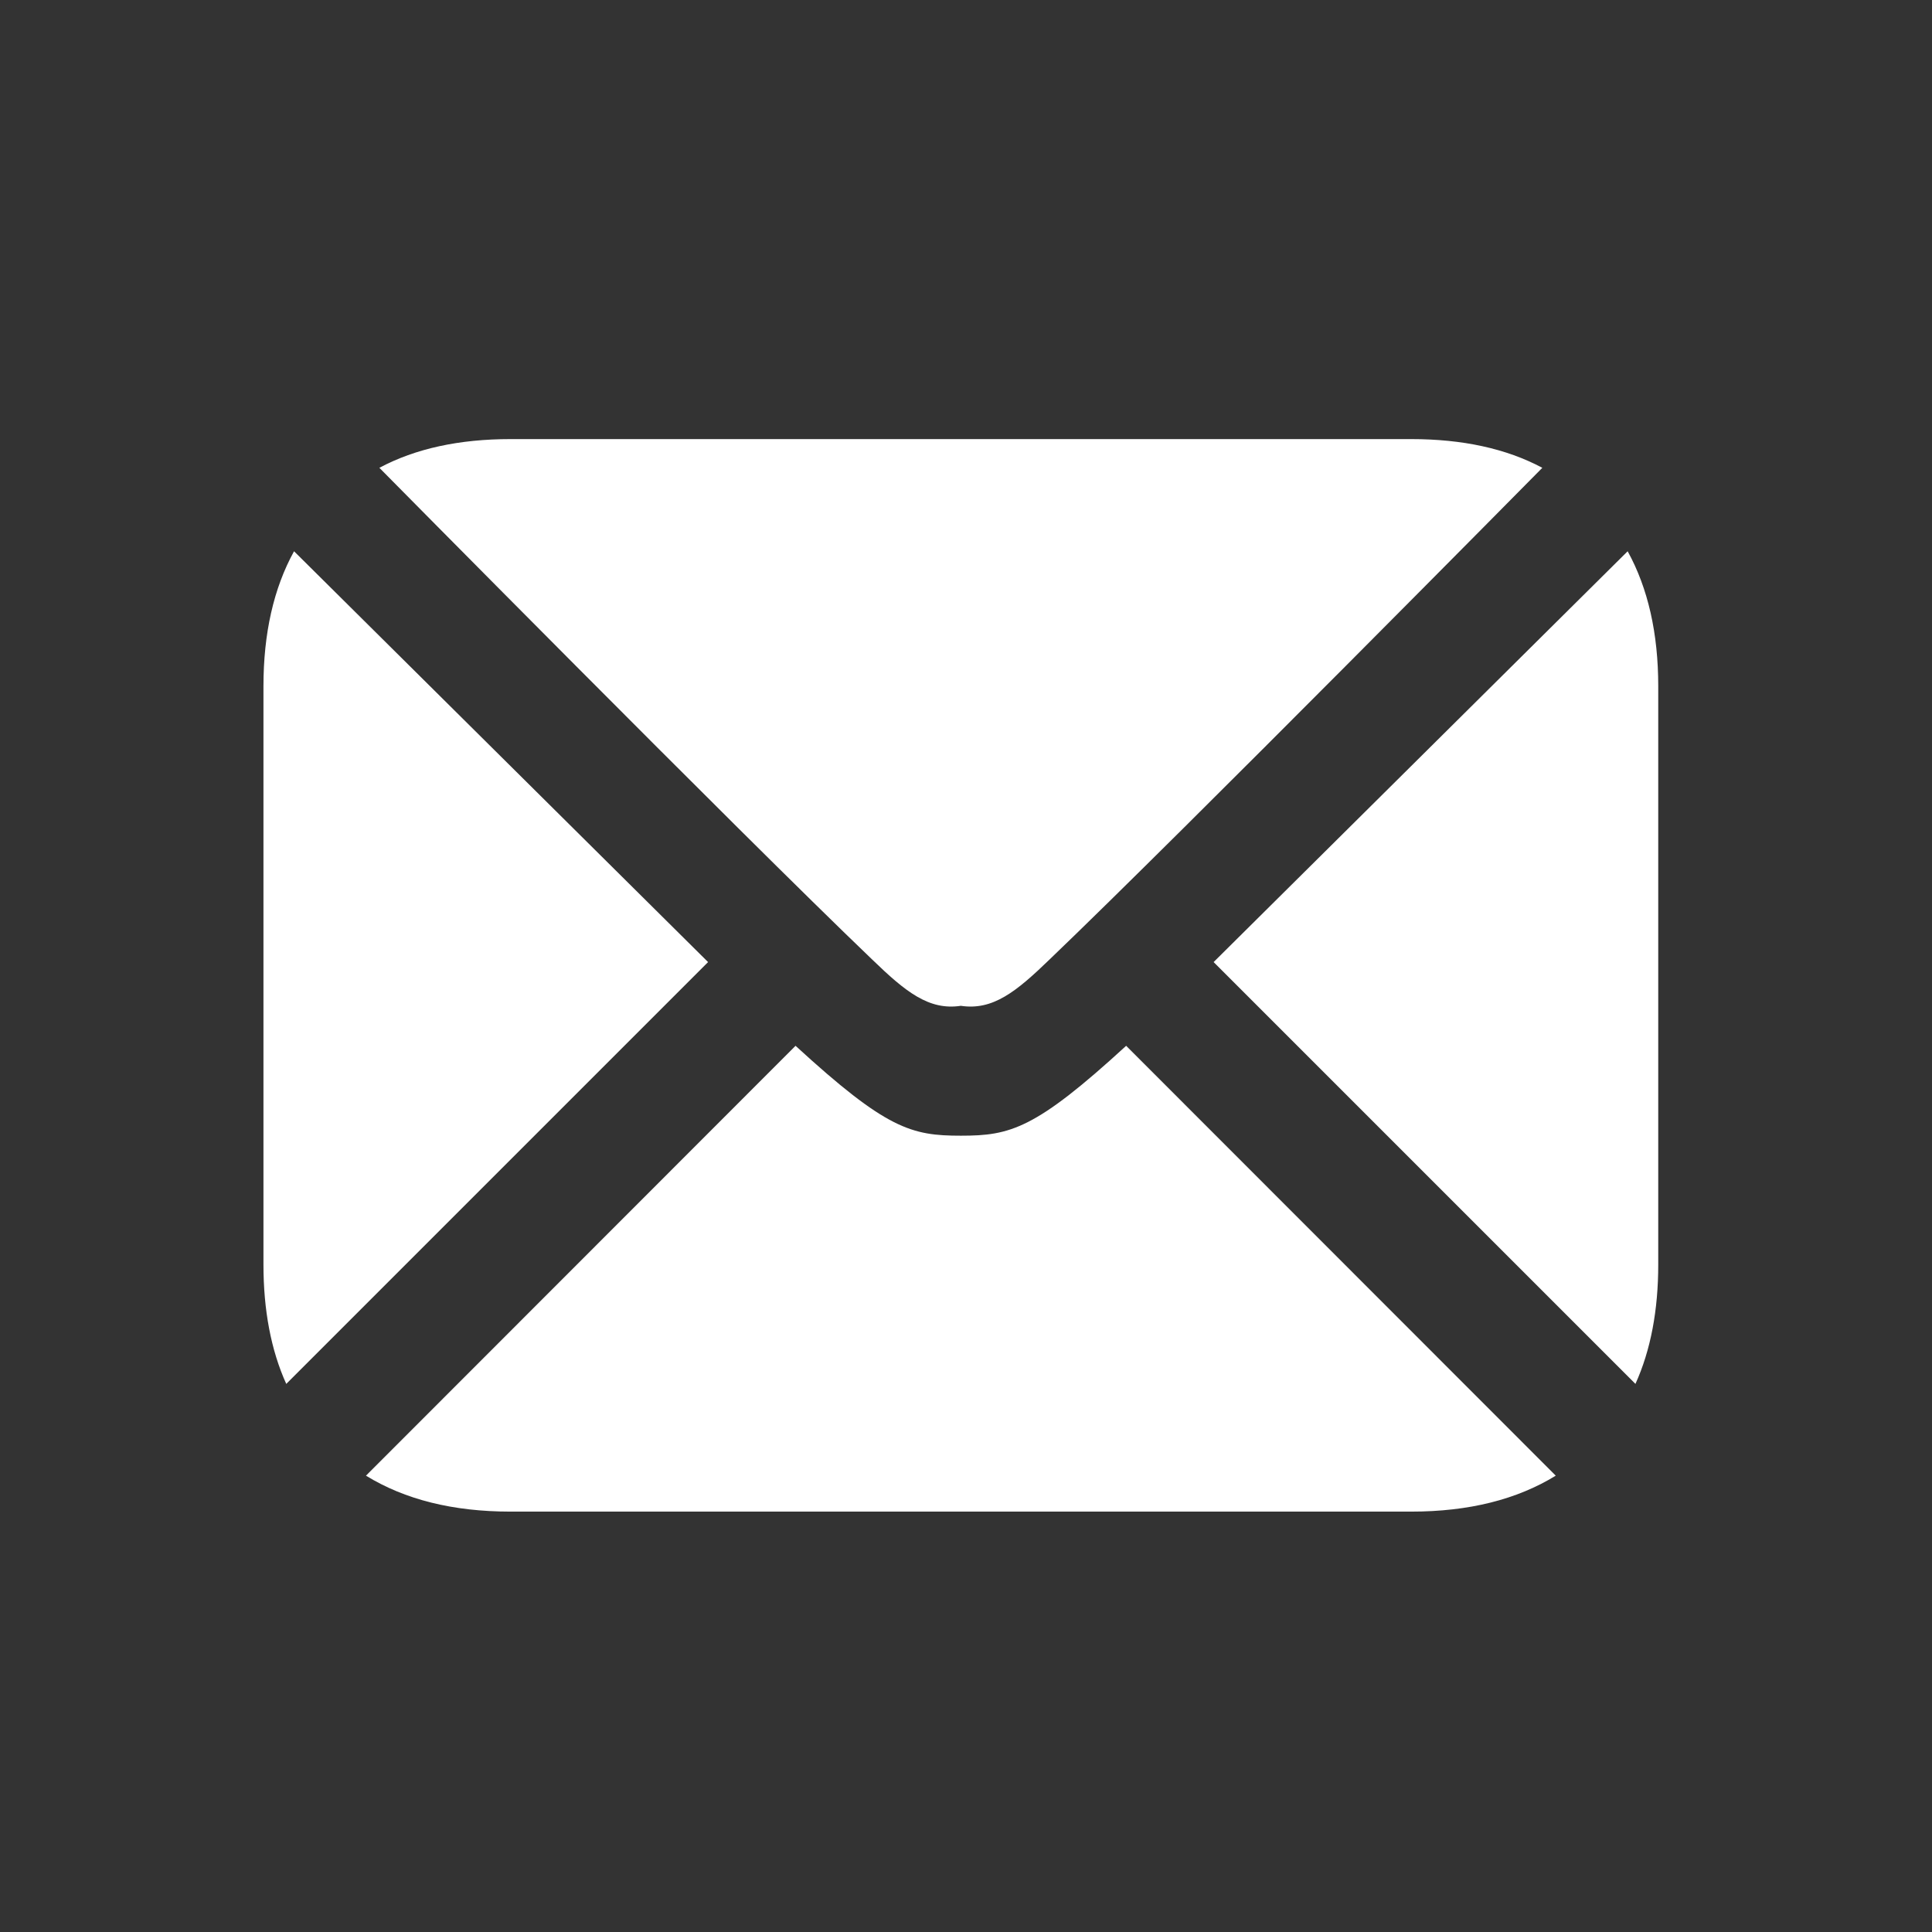 <svg width="66" height="66" viewBox="0 0 66 66" fill="none" xmlns="http://www.w3.org/2000/svg">
<rect x="0" y="0" width="66" height="66" fill="#333333" stroke="none"/>
<path d="M38.471 35.726L53.147 50.411C51.818 51.227 50.177 51.639 48.206 51.639H17.442C15.472 51.639 13.831 51.227 12.502 50.411L27.177 35.726C30.285 38.577 31.137 38.797 32.824 38.797C34.511 38.797 35.363 38.577 38.471 35.726ZM56.648 23.442V43.197C56.648 44.755 56.392 46.121 55.869 47.276L41.459 32.866L55.603 18.832C56.3 20.097 56.648 21.637 56.648 23.442ZM24.189 32.866L9.779 47.276C9.257 46.121 9 44.755 9 43.197V23.442C9 21.637 9.348 20.097 10.045 18.832L24.189 32.866ZM29.79 32.774C25.234 28.411 12.96 15.981 12.96 15.981C14.197 15.321 15.692 15 17.442 15H48.206C49.957 15 51.451 15.321 52.688 15.981C52.688 15.981 40.414 28.411 35.858 32.774C34.712 33.883 33.915 34.525 32.824 34.36C31.733 34.525 30.936 33.883 29.79 32.774Z" fill="white"/>
</svg>
